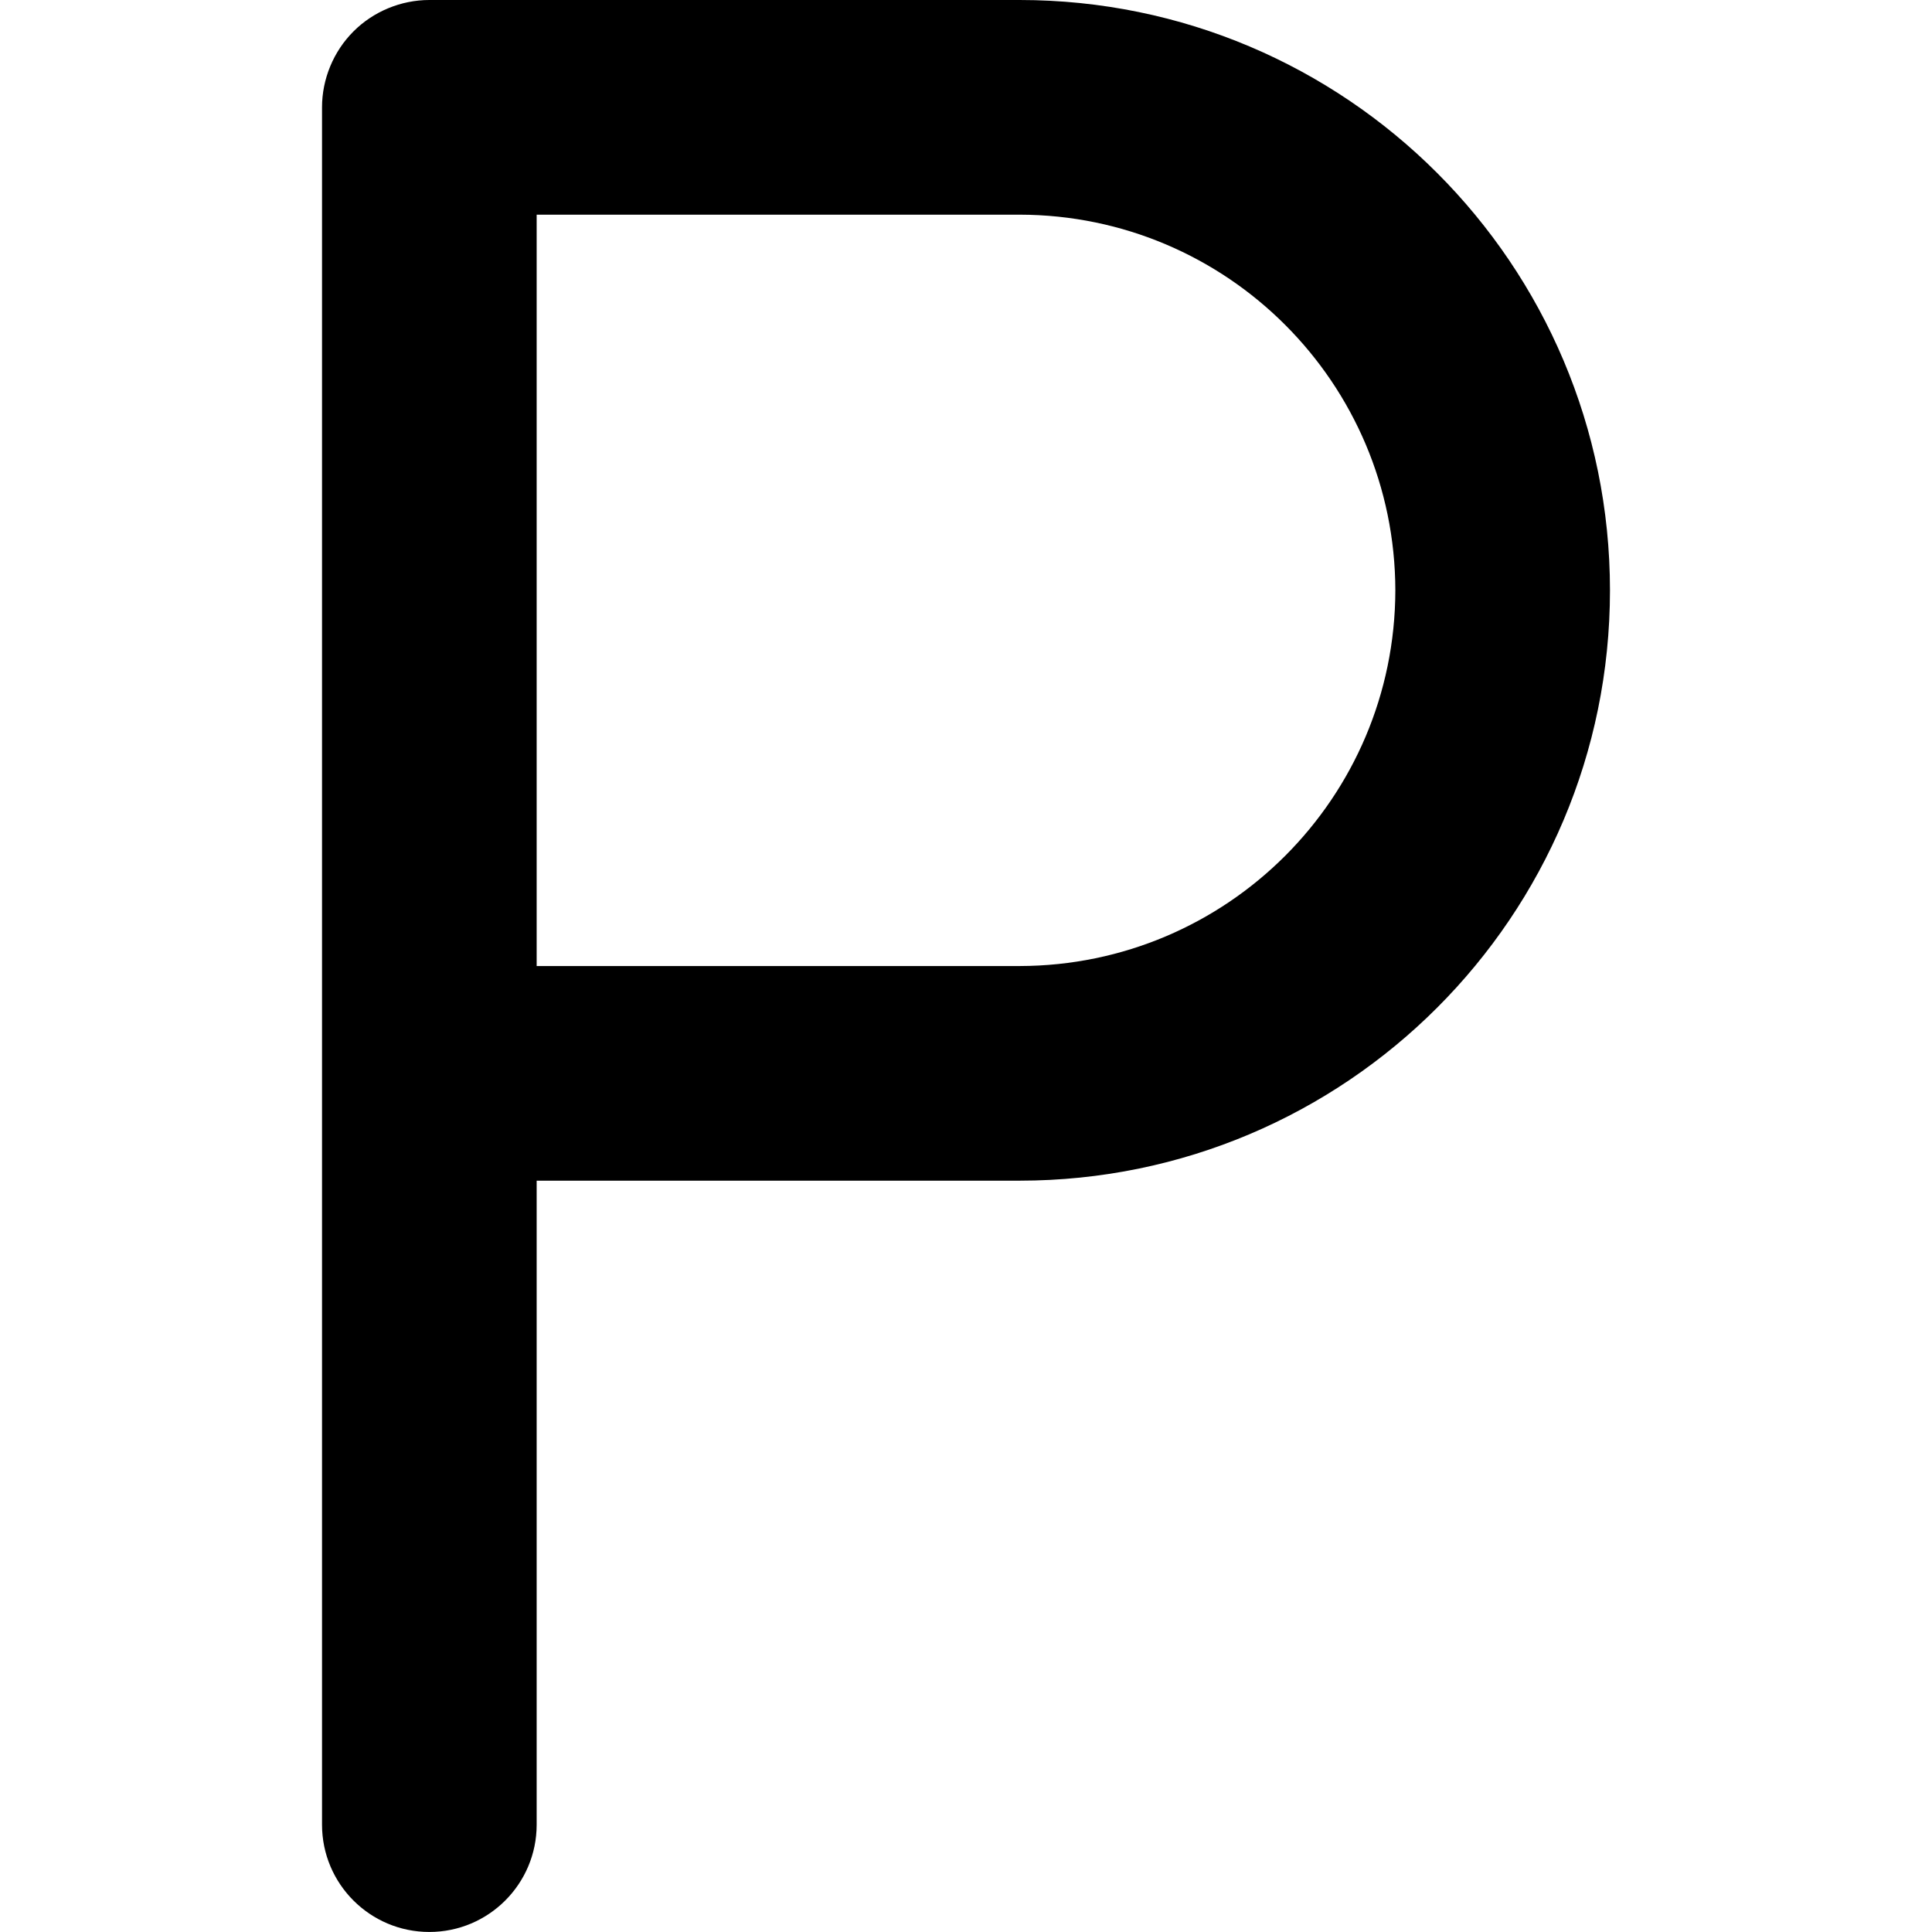 <?xml version="1.0" encoding="utf-8"?>
<!-- Generator: Adobe Illustrator 27.7.0, SVG Export Plug-In . SVG Version: 6.00 Build 0)  -->
<svg version="1.1" id="Layer_1" xmlns="http://www.w3.org/2000/svg" xmlns:xlink="http://www.w3.org/1999/xlink" x="0px" y="0px"
	 viewBox="0 0 512 512" style="enable-background:new 0 0 512 512;" xml:space="preserve">
<g>
	<path d="M142.22,483.56V56.89l128,0c54.97,0.1,99.46,44.58,99.56,99.56c-0.1,54.97-44.58,99.46-99.56,99.56H113.78
		c-15.71,0-28.44,12.73-28.44,28.44s12.74,28.44,28.44,28.44l156.44,0c86.41-0.02,156.43-70.03,156.44-156.44
		C426.65,70.03,356.64,0.02,270.22,0H113.78c-7.49,0-14.82,3.03-20.11,8.33c-5.3,5.3-8.33,12.62-8.33,20.11v455.11
		c0,15.71,12.74,28.44,28.44,28.44S142.22,499.26,142.22,483.56L142.22,483.56z"/>
</g>
</svg>
